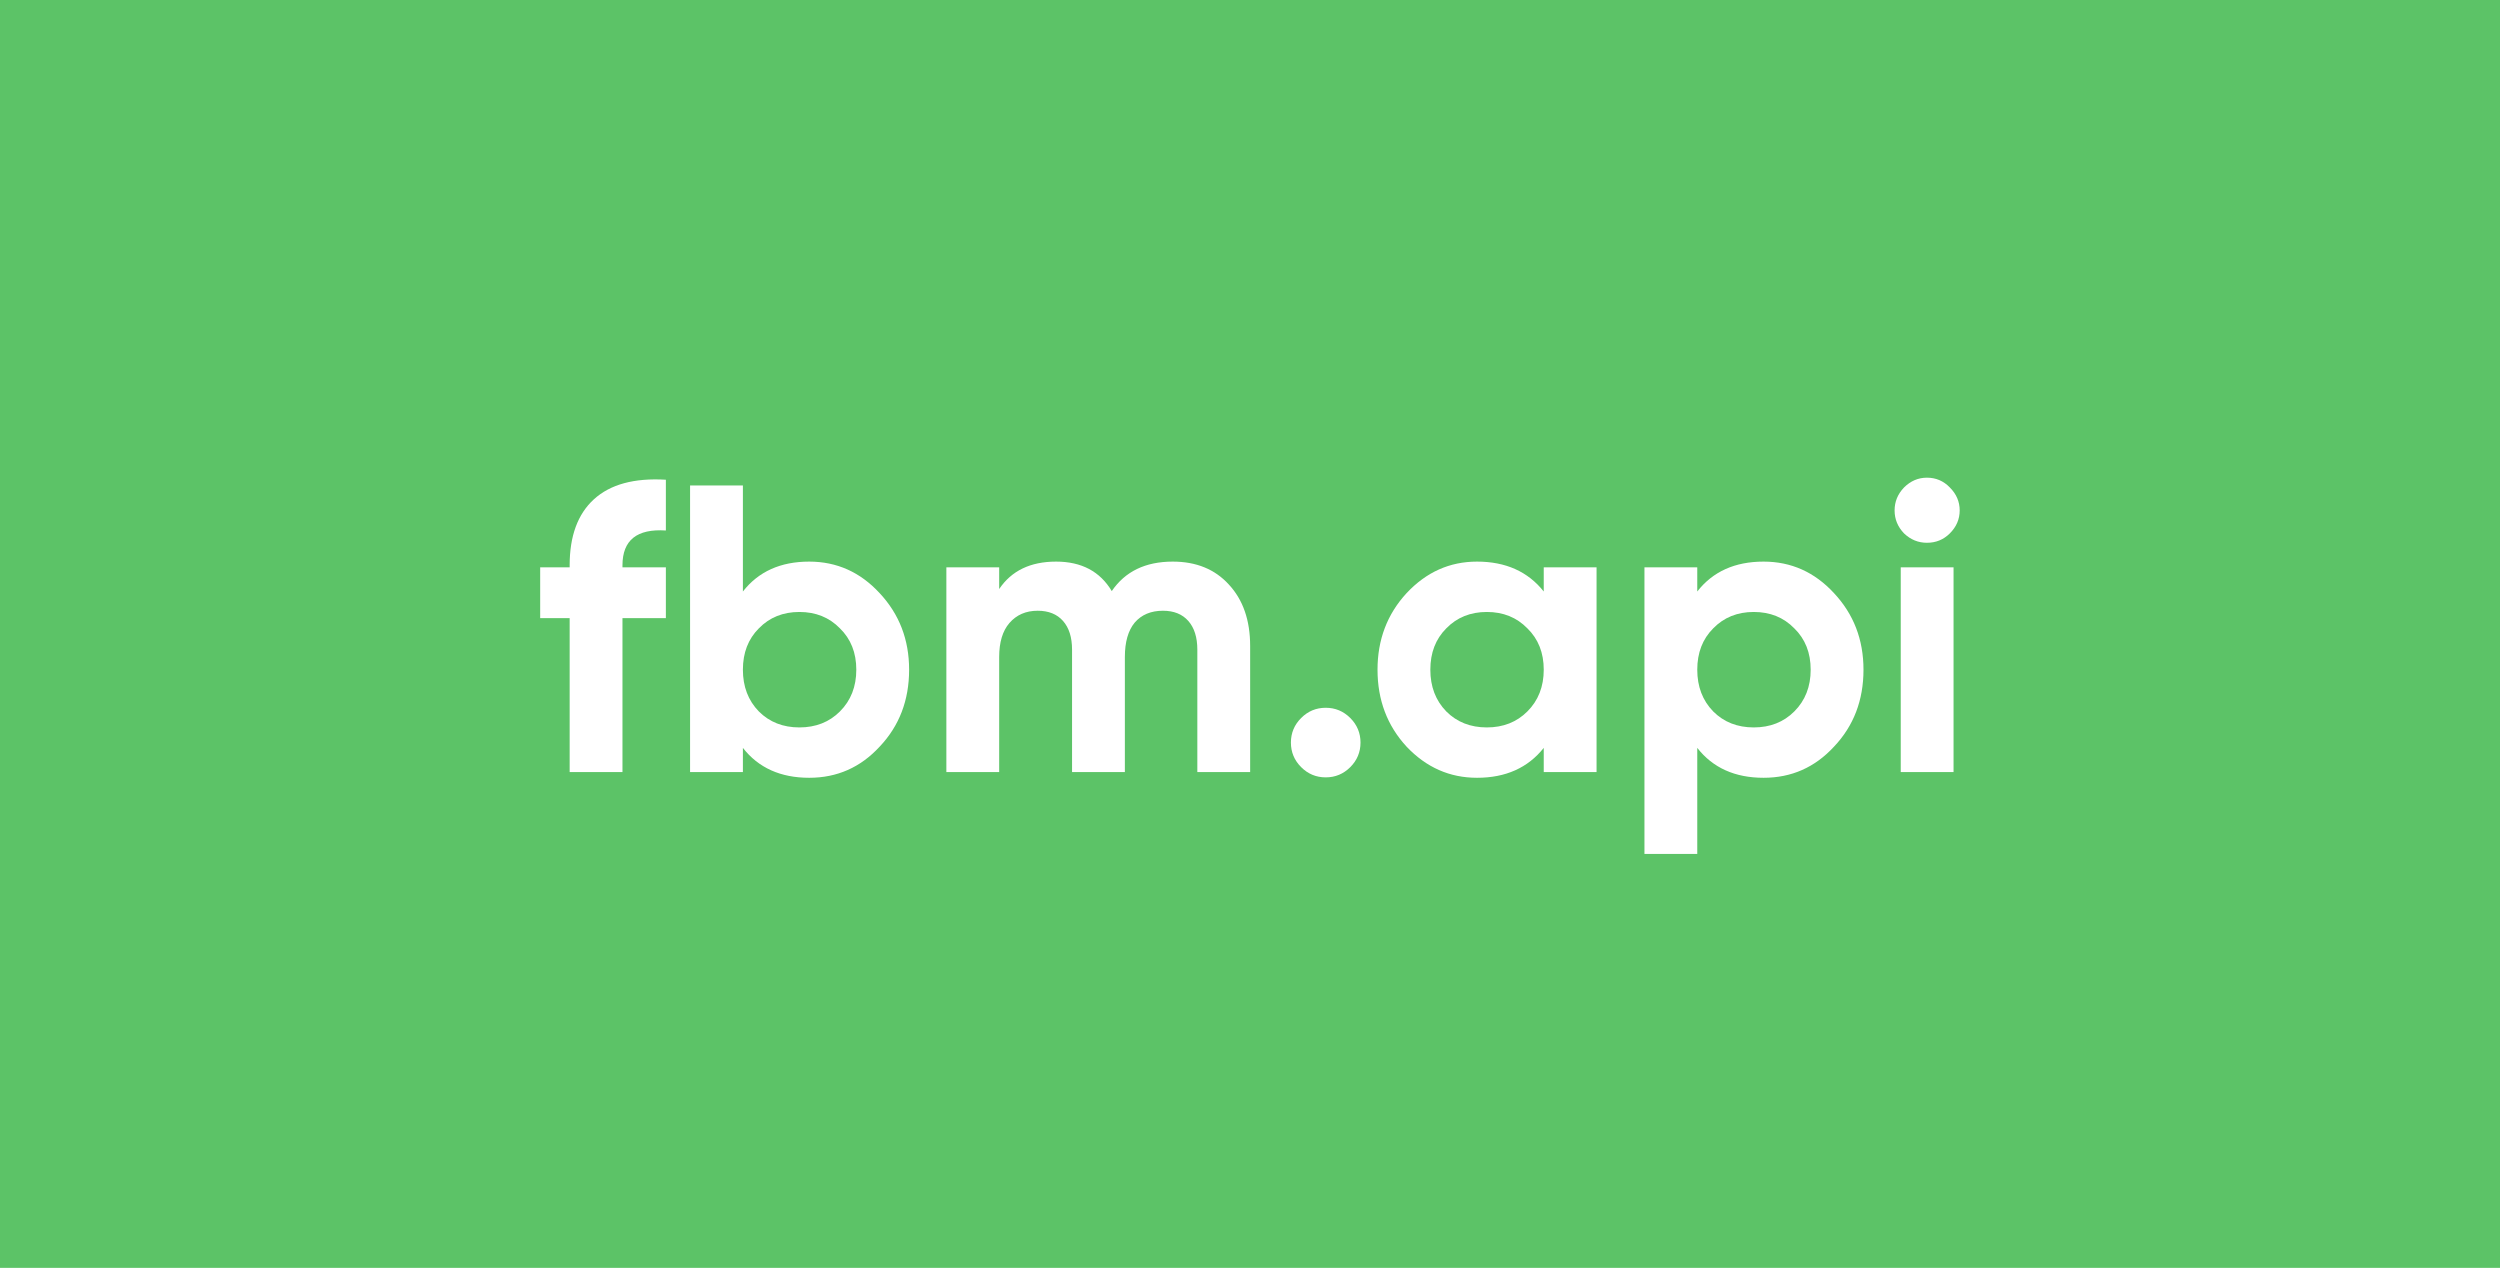 <?xml version="1.0" encoding="UTF-8"?> <svg xmlns="http://www.w3.org/2000/svg" width="560" height="284" viewBox="0 0 560 284" fill="none"><rect width="560" height="284" fill="#5CC367"></rect><path d="M149.155 107.459V118.831C142.674 118.403 139.434 121.001 139.434 126.626V127.084H149.155V138.456H139.434V172.939H127.603V138.456H121V127.084H127.603V126.626C127.603 120.084 129.407 115.162 133.014 111.861C136.682 108.498 142.063 107.031 149.155 107.459Z" fill="white"></path><path d="M181.265 125.8C187.44 125.8 192.698 128.154 197.039 132.862C201.441 137.57 203.642 143.286 203.642 150.012C203.642 156.859 201.441 162.606 197.039 167.253C192.759 171.9 187.501 174.223 181.265 174.223C174.845 174.223 169.893 171.991 166.408 167.528V172.939H154.577V108.742H166.408V132.495C169.893 128.032 174.845 125.8 181.265 125.8ZM169.984 159.366C172.369 161.75 175.395 162.943 179.063 162.943C182.732 162.943 185.758 161.75 188.143 159.366C190.588 156.92 191.811 153.802 191.811 150.012C191.811 146.221 190.588 143.133 188.143 140.749C185.758 138.303 182.732 137.081 179.063 137.081C175.395 137.081 172.369 138.303 169.984 140.749C167.6 143.133 166.408 146.221 166.408 150.012C166.408 153.802 167.6 156.92 169.984 159.366Z" fill="white"></path><path d="M262.7 125.8C267.958 125.8 272.146 127.512 275.264 130.936C278.444 134.36 280.033 138.945 280.033 144.693V172.939H268.203V145.518C268.203 142.767 267.53 140.627 266.185 139.098C264.84 137.57 262.945 136.806 260.499 136.806C257.809 136.806 255.7 137.692 254.171 139.465C252.704 141.238 251.97 143.806 251.97 147.169V172.939H240.14V145.518C240.14 142.767 239.467 140.627 238.122 139.098C236.777 137.57 234.882 136.806 232.436 136.806C229.807 136.806 227.698 137.723 226.108 139.557C224.58 141.33 223.816 143.867 223.816 147.169V172.939H211.985V127.084H223.816V131.945C226.567 127.849 230.816 125.8 236.563 125.8C242.249 125.8 246.407 128.001 249.036 132.403C252.031 128.001 256.586 125.8 262.7 125.8Z" fill="white"></path><path d="M304.755 166.336C304.755 168.476 303.991 170.31 302.462 171.839C300.934 173.367 299.099 174.131 296.959 174.131C294.82 174.131 292.985 173.367 291.457 171.839C289.928 170.31 289.164 168.476 289.164 166.336C289.164 164.196 289.928 162.362 291.457 160.833C292.985 159.305 294.82 158.541 296.959 158.541C299.099 158.541 300.934 159.305 302.462 160.833C303.991 162.362 304.755 164.196 304.755 166.336Z" fill="white"></path><path d="M345.798 132.495V127.084H357.629V172.939H345.798V167.528C342.252 171.991 337.269 174.223 330.85 174.223C324.736 174.223 319.478 171.9 315.076 167.253C310.735 162.545 308.564 156.798 308.564 150.012C308.564 143.286 310.735 137.57 315.076 132.862C319.478 128.154 324.736 125.8 330.85 125.8C337.269 125.8 342.252 128.032 345.798 132.495ZM323.971 159.366C326.356 161.75 329.382 162.943 333.051 162.943C336.719 162.943 339.745 161.75 342.13 159.366C344.576 156.92 345.798 153.802 345.798 150.012C345.798 146.221 344.576 143.133 342.13 140.749C339.745 138.303 336.719 137.081 333.051 137.081C329.382 137.081 326.356 138.303 323.971 140.749C321.587 143.133 320.395 146.221 320.395 150.012C320.395 153.802 321.587 156.92 323.971 159.366Z" fill="white"></path><path d="M395.044 125.8C401.219 125.8 406.477 128.154 410.818 132.862C415.22 137.57 417.421 143.286 417.421 150.012C417.421 156.859 415.22 162.606 410.818 167.253C406.538 171.9 401.28 174.223 395.044 174.223C388.624 174.223 383.672 171.991 380.187 167.528V191.281H368.357V127.084H380.187V132.495C383.672 128.032 388.624 125.8 395.044 125.8ZM383.764 159.366C386.148 161.75 389.175 162.943 392.843 162.943C396.511 162.943 399.538 161.75 401.922 159.366C404.368 156.92 405.591 153.802 405.591 150.012C405.591 146.221 404.368 143.133 401.922 140.749C399.538 138.303 396.511 137.081 392.843 137.081C389.175 137.081 386.148 138.303 383.764 140.749C381.379 143.133 380.187 146.221 380.187 150.012C380.187 153.802 381.379 156.92 383.764 159.366Z" fill="white"></path><path d="M431.634 121.582C429.678 121.582 427.966 120.879 426.498 119.472C425.092 118.005 424.389 116.293 424.389 114.337C424.389 112.38 425.092 110.668 426.498 109.201C427.966 107.734 429.678 107 431.634 107C433.652 107 435.363 107.734 436.77 109.201C438.237 110.668 438.971 112.38 438.971 114.337C438.971 116.293 438.237 118.005 436.77 119.472C435.363 120.879 433.652 121.582 431.634 121.582ZM437.595 172.939H425.765V127.084H437.595V172.939Z" fill="white"></path></svg> 